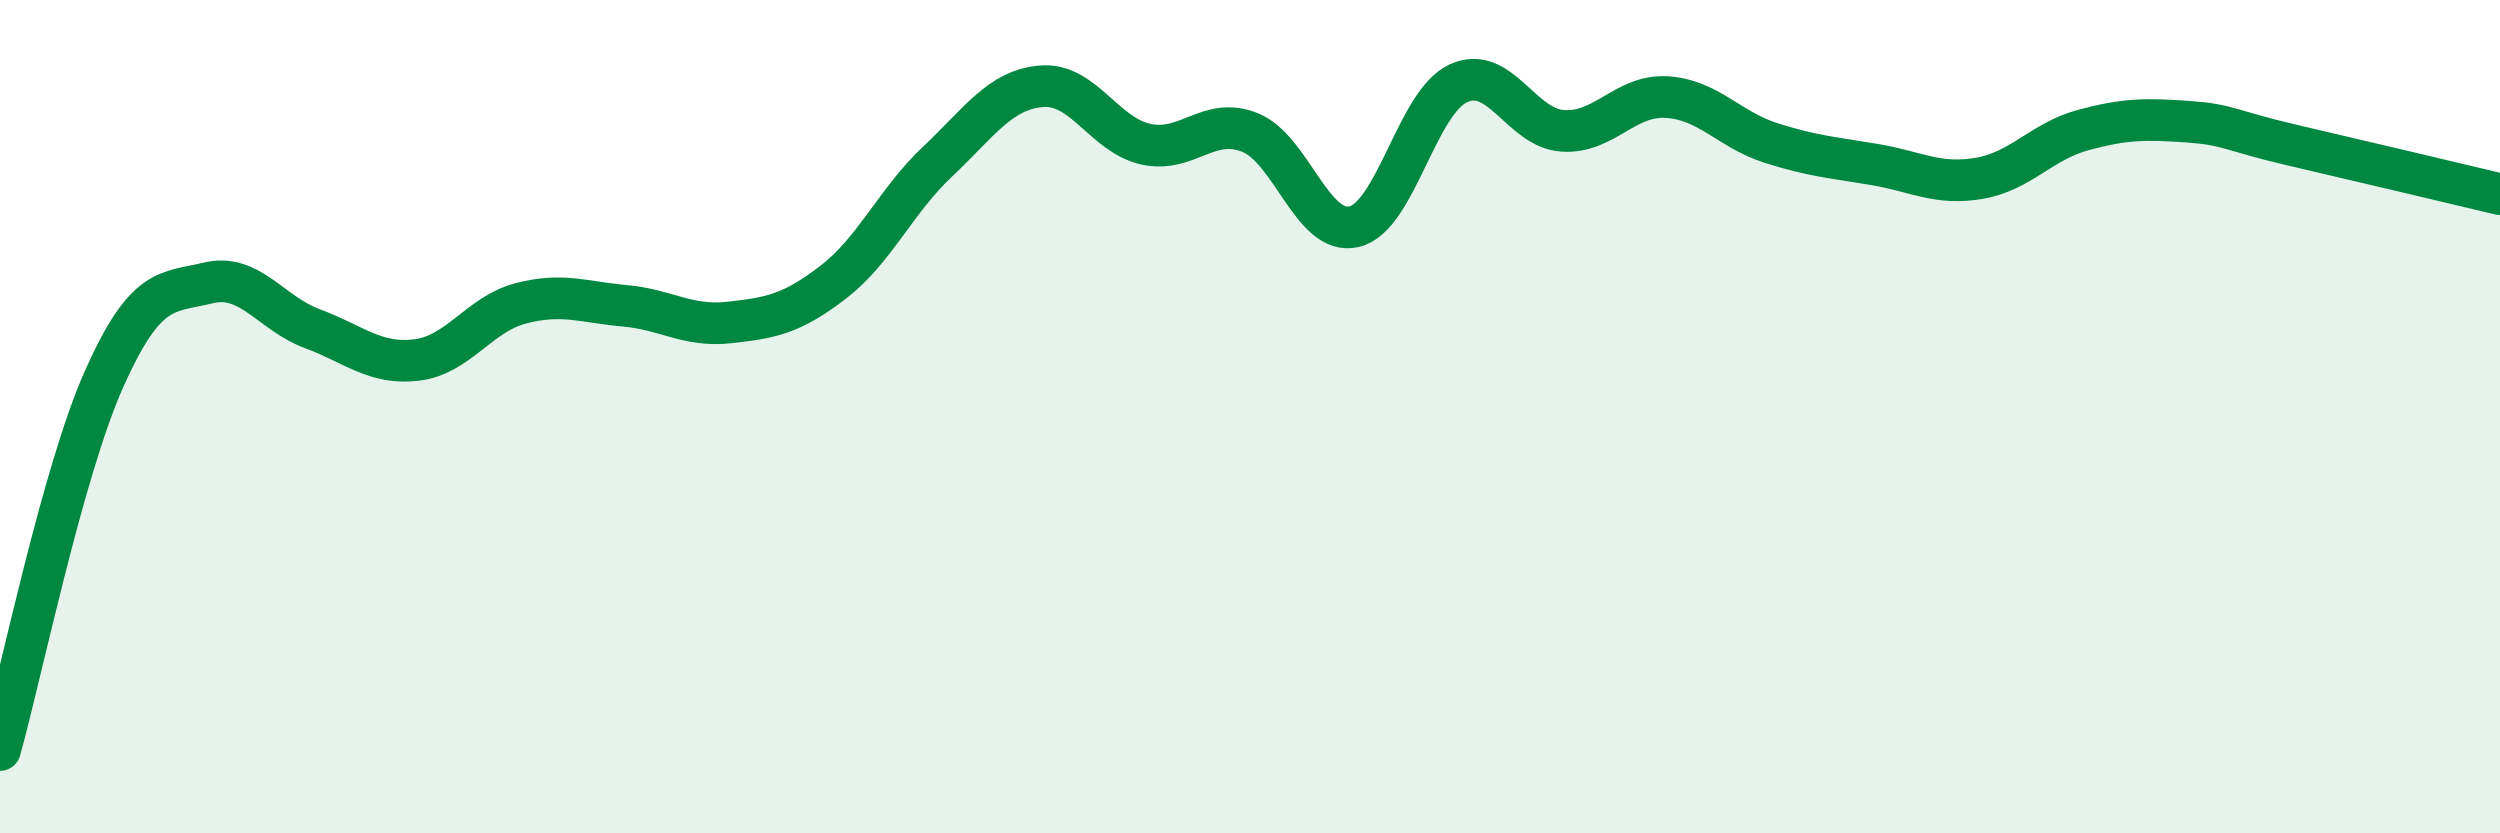 
    <svg width="60" height="20" viewBox="0 0 60 20" xmlns="http://www.w3.org/2000/svg">
      <path
        d="M 0,18 C 0.5,16.22 1.5,11.33 2.5,9.09 C 3.5,6.85 4,7.03 5,6.79 C 6,6.55 6.5,7.52 7.5,7.89 C 8.5,8.26 9,8.76 10,8.64 C 11,8.52 11.5,7.54 12.5,7.28 C 13.5,7.02 14,7.25 15,7.34 C 16,7.43 16.5,7.85 17.5,7.74 C 18.5,7.63 19,7.54 20,6.77 C 21,6 21.5,4.82 22.5,3.88 C 23.5,2.94 24,2.15 25,2.07 C 26,1.99 26.5,3.24 27.5,3.46 C 28.5,3.68 29,2.78 30,3.18 C 31,3.58 31.5,5.68 32.5,5.44 C 33.5,5.2 34,2.46 35,2 C 36,1.54 36.5,3.07 37.5,3.14 C 38.5,3.21 39,2.27 40,2.33 C 41,2.39 41.5,3.11 42.5,3.43 C 43.5,3.75 44,3.78 45,3.95 C 46,4.12 46.5,4.45 47.5,4.28 C 48.5,4.11 49,3.39 50,3.12 C 51,2.85 51.5,2.85 52.5,2.92 C 53.5,2.99 53.5,3.13 55,3.48 C 56.5,3.83 59,4.42 60,4.66L60 20L0 20Z"
        fill="#008740"
        opacity="0.1"
        stroke-linecap="round"
        stroke-linejoin="round"
      />
      <path
        d="M 0,18 C 0.5,16.22 1.5,11.33 2.5,9.09 C 3.5,6.85 4,7.03 5,6.79 C 6,6.55 6.5,7.52 7.5,7.89 C 8.5,8.26 9,8.76 10,8.64 C 11,8.52 11.5,7.54 12.5,7.28 C 13.5,7.02 14,7.25 15,7.34 C 16,7.43 16.5,7.85 17.5,7.74 C 18.5,7.63 19,7.54 20,6.77 C 21,6 21.5,4.82 22.5,3.88 C 23.5,2.94 24,2.15 25,2.07 C 26,1.99 26.5,3.24 27.5,3.46 C 28.5,3.68 29,2.78 30,3.18 C 31,3.58 31.5,5.68 32.5,5.44 C 33.5,5.2 34,2.46 35,2 C 36,1.54 36.5,3.07 37.5,3.14 C 38.5,3.21 39,2.27 40,2.33 C 41,2.39 41.5,3.11 42.5,3.43 C 43.5,3.75 44,3.78 45,3.95 C 46,4.12 46.5,4.45 47.5,4.28 C 48.5,4.11 49,3.39 50,3.12 C 51,2.85 51.5,2.85 52.5,2.92 C 53.5,2.99 53.5,3.13 55,3.48 C 56.5,3.83 59,4.42 60,4.66"
        stroke="#008740"
        stroke-width="1"
        fill="none"
        stroke-linecap="round"
        stroke-linejoin="round"
      />
    </svg>
  